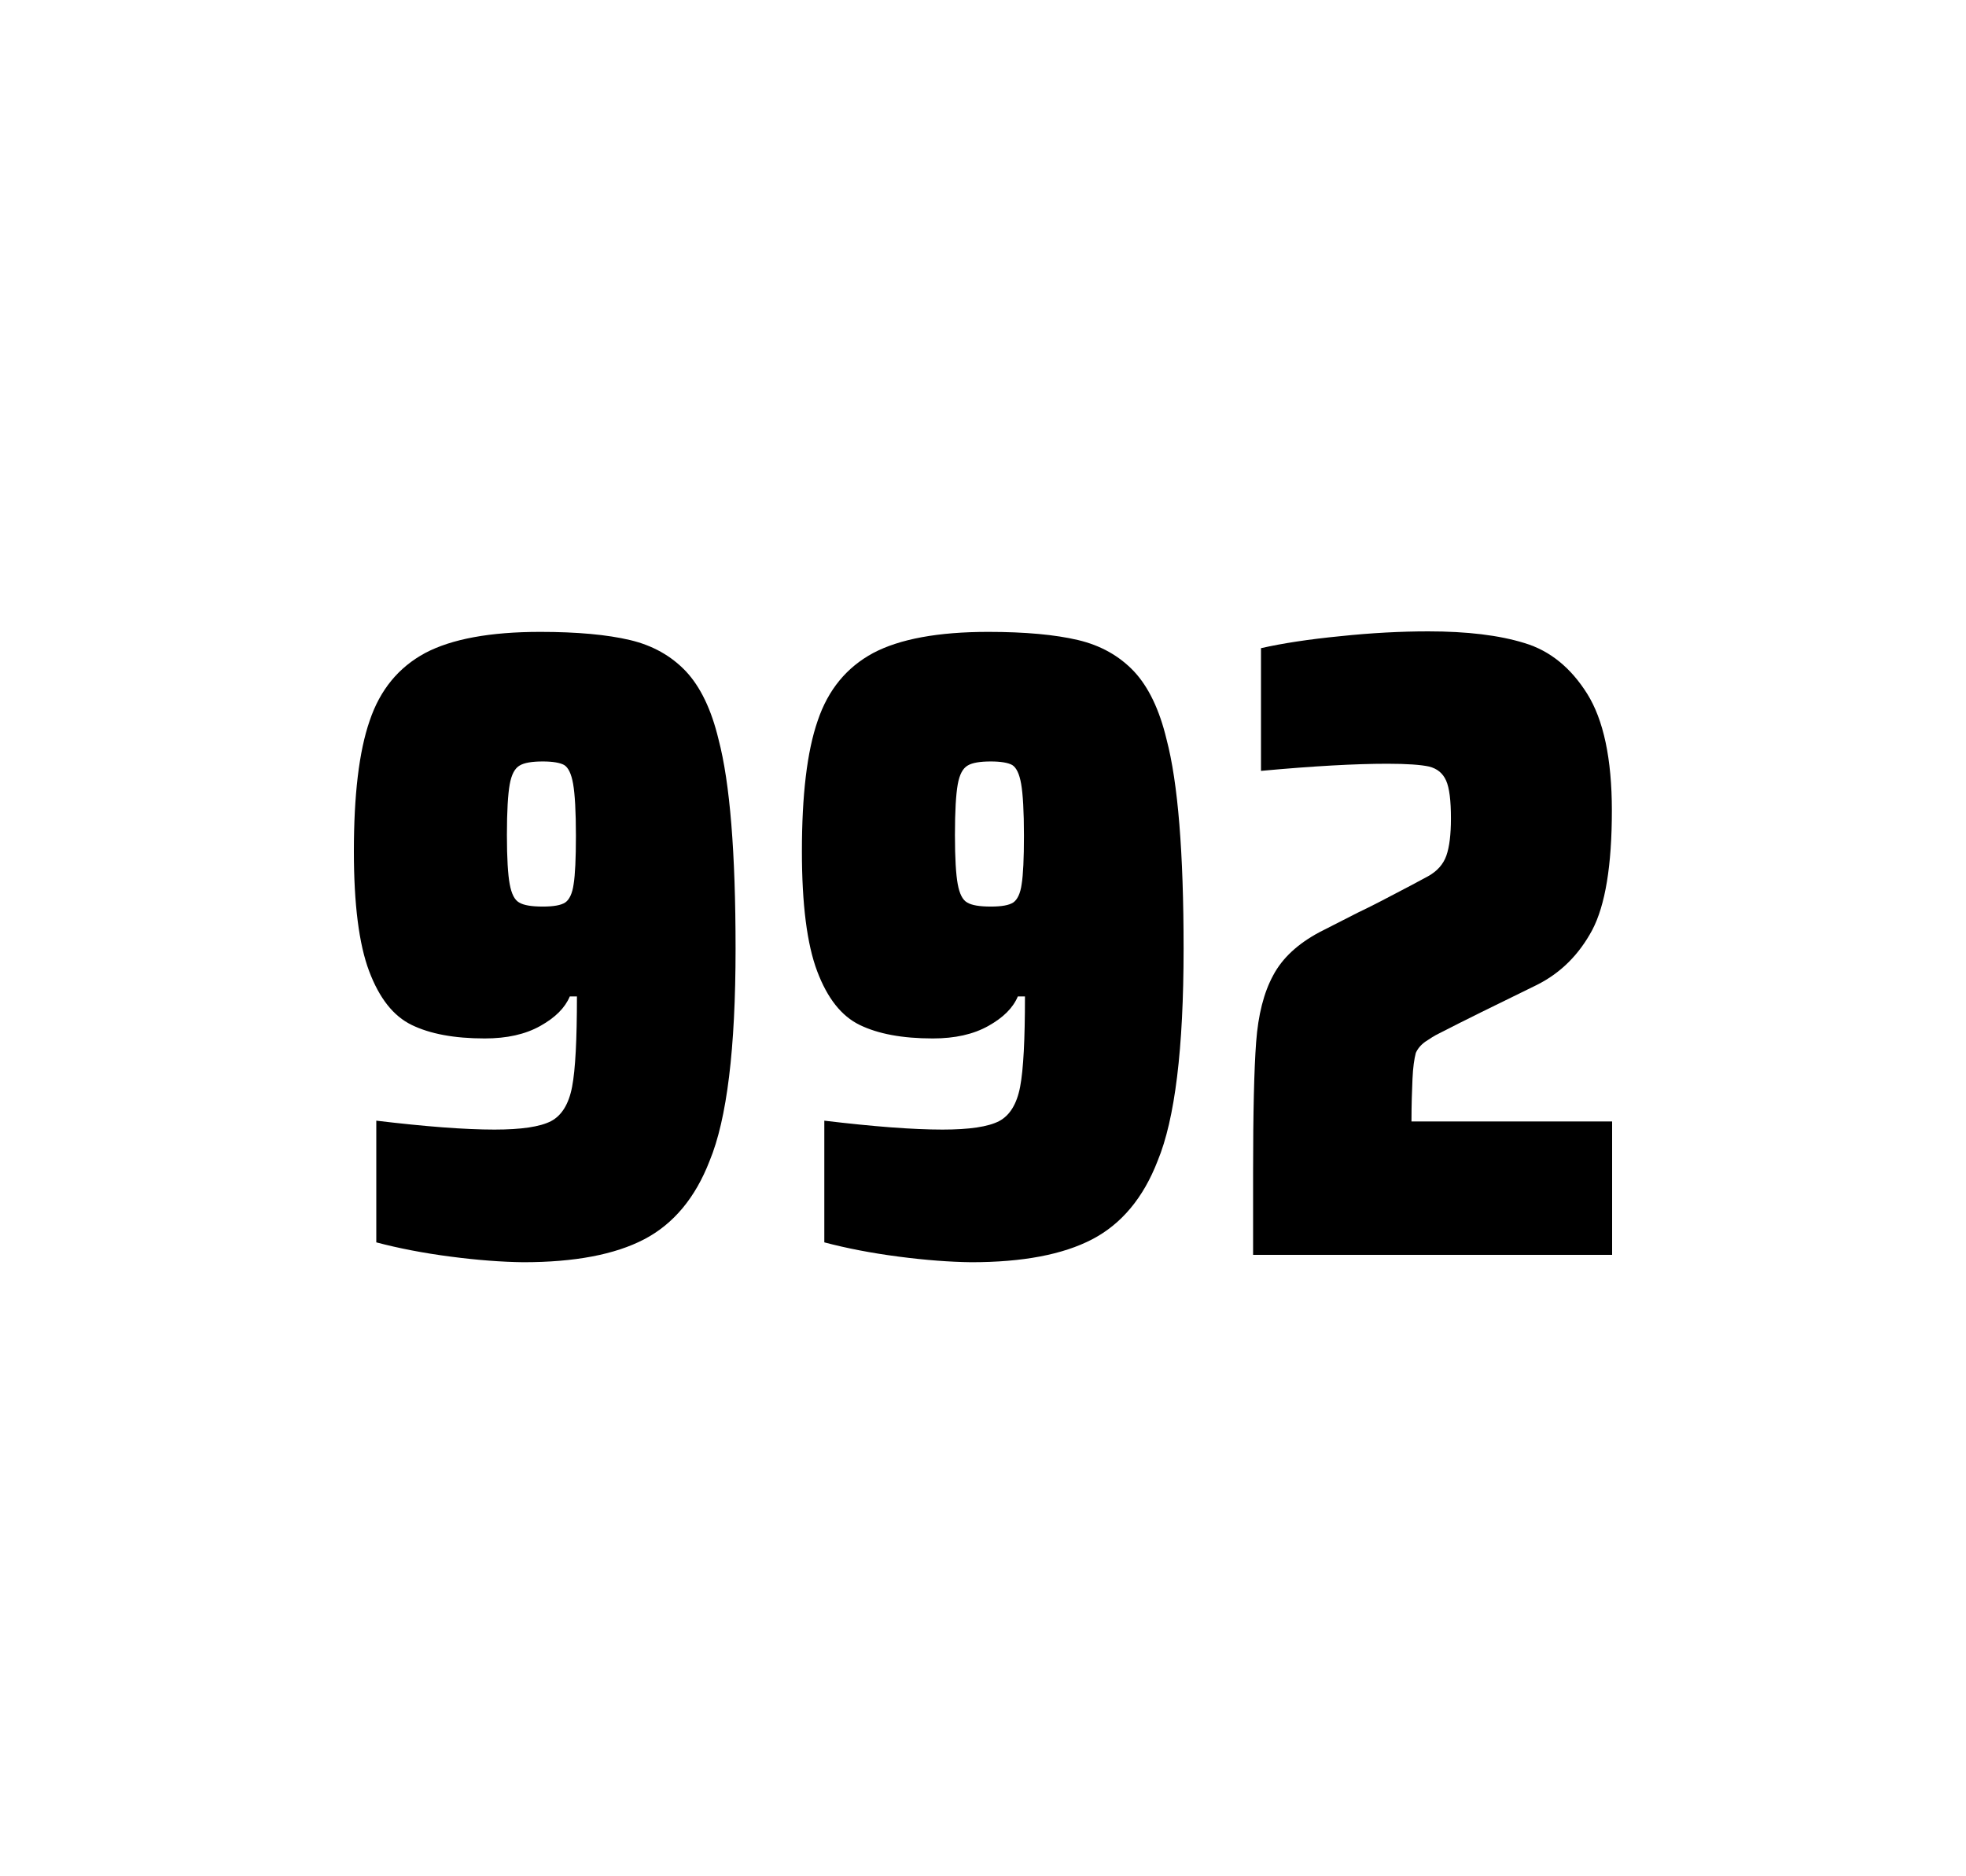 <?xml version="1.0" encoding="utf-8"?>
<svg version="1.1" id="wrapper" x="0px" y="0px" viewBox="0 0 772.1 737" style="enable-background:new 0 0 772.1 737;" xmlns="http://www.w3.org/2000/svg">
  <style type="text/css">
	.st0{fill:none;}
</style>
  <path id="frame" class="st0" d="M 1.5 0 L 770.5 0 C 771.3 0 772 0.7 772 1.5 L 772 735.4 C 772 736.2 771.3 736.9 770.5 736.9 L 1.5 736.9 C 0.7 736.9 0 736.2 0 735.4 L 0 1.5 C 0 0.7 0.7 0 1.5 0 Z"/>
  <g id="numbers"><path id="nine" d="M 176.978 493.6 C 166.178 492.2 156.478 490.3 147.778 488 L 147.778 440.2 C 166.978 442.5 182.478 443.7 194.178 443.7 C 204.778 443.7 212.078 442.6 216.378 440.4 C 220.578 438.2 223.378 433.7 224.678 426.9 C 225.978 420.1 226.578 408.3 226.578 391.4 L 223.778 391.4 C 221.878 395.9 218.078 399.7 212.178 403 C 206.278 406.3 199.078 407.9 190.378 407.9 C 178.378 407.9 168.878 406.1 161.678 402.6 C 154.478 399.1 148.978 392.1 144.978 381.5 C 140.978 370.9 138.978 355.2 138.978 334.4 C 138.978 312.4 140.978 295.2 145.178 283.1 C 149.278 270.9 156.578 262.1 166.978 256.5 C 177.378 251 192.478 248.2 212.178 248.2 C 226.678 248.2 238.478 249.3 247.378 251.4 C 256.278 253.5 263.578 257.6 269.378 263.7 C 275.078 269.8 279.378 278.7 282.178 290.4 C 286.678 307.5 288.878 334.9 288.878 372.7 C 288.878 411.9 285.478 439.6 278.678 456 C 273.078 470.5 264.478 480.8 252.978 486.8 C 241.478 492.8 225.678 495.8 205.478 495.8 C 197.178 495.7 187.678 495 176.978 493.6 Z M 221.978 354.5 C 223.578 353.4 224.778 351 225.278 347.3 C 225.878 343.6 226.178 337.2 226.178 328.3 C 226.178 318.7 225.778 311.9 225.078 307.9 C 224.378 303.9 223.178 301.5 221.578 300.5 C 219.978 299.6 217.078 299.1 213.178 299.1 C 208.978 299.1 205.878 299.6 204.078 300.7 C 202.178 301.8 200.878 304.2 200.178 308.1 C 199.478 312 199.078 318.6 199.078 328 C 199.078 337.1 199.478 343.6 200.178 347.3 C 200.878 351.1 202.078 353.5 203.878 354.5 C 205.678 355.6 208.778 356.1 213.178 356.1 C 217.378 356.1 220.278 355.6 221.978 354.5 Z"/><path id="nine" d="M 352.93 493.6 C 342.13 492.2 332.43 490.3 323.73 488 L 323.73 440.2 C 342.93 442.5 358.43 443.7 370.13 443.7 C 380.73 443.7 388.03 442.6 392.33 440.4 C 396.53 438.2 399.33 433.7 400.63 426.9 C 401.93 420.1 402.53 408.3 402.53 391.4 L 399.73 391.4 C 397.83 395.9 394.03 399.7 388.13 403 C 382.23 406.3 375.03 407.9 366.33 407.9 C 354.33 407.9 344.83 406.1 337.63 402.6 C 330.43 399.1 324.93 392.1 320.93 381.5 C 316.93 370.9 314.93 355.2 314.93 334.4 C 314.93 312.4 316.93 295.2 321.13 283.1 C 325.23 270.9 332.53 262.1 342.93 256.5 C 353.33 251 368.43 248.2 388.13 248.2 C 402.63 248.2 414.43 249.3 423.33 251.4 C 432.23 253.5 439.53 257.6 445.33 263.7 C 451.03 269.8 455.33 278.7 458.13 290.4 C 462.63 307.5 464.83 334.9 464.83 372.7 C 464.83 411.9 461.43 439.6 454.63 456 C 449.03 470.5 440.43 480.8 428.93 486.8 C 417.43 492.8 401.63 495.8 381.43 495.8 C 373.13 495.7 363.63 495 352.93 493.6 Z M 397.93 354.5 C 399.53 353.4 400.73 351 401.23 347.3 C 401.83 343.6 402.13 337.2 402.13 328.3 C 402.13 318.7 401.73 311.9 401.03 307.9 C 400.33 303.9 399.13 301.5 397.53 300.5 C 395.93 299.6 393.03 299.1 389.13 299.1 C 384.93 299.1 381.83 299.6 380.03 300.7 C 378.13 301.8 376.83 304.2 376.13 308.1 C 375.43 312 375.03 318.6 375.03 328 C 375.03 337.1 375.43 343.6 376.13 347.3 C 376.83 351.1 378.03 353.5 379.83 354.5 C 381.63 355.6 384.73 356.1 389.13 356.1 C 393.33 356.1 396.23 355.6 397.93 354.5 Z"/><path id="two" d="M 554.722 423.8 C 554.522 428.4 554.322 433.9 554.322 440.5 L 633.122 440.5 L 633.122 492.9 L 492.122 492.9 L 492.122 460.5 C 492.122 437.1 492.522 420 493.322 409.3 C 494.122 398.6 496.322 389.9 500.022 383.1 C 503.622 376.3 509.722 370.7 518.122 366.2 L 533.222 358.5 C 538.122 356.2 545.022 352.6 553.922 347.9 C 554.822 347.4 557.122 346.2 560.822 344.2 C 564.422 342.2 566.822 339.5 568.022 336.1 C 569.222 332.7 569.822 327.8 569.822 321.5 C 569.822 314.5 569.222 309.5 567.922 306.6 C 566.622 303.7 564.422 301.9 561.222 301.1 C 558.022 300.4 552.622 300 544.822 300 C 532.422 300 515.822 300.9 495.222 302.8 L 495.222 254.6 C 503.622 252.7 514.022 251.1 526.322 249.9 C 538.622 248.6 550.222 248 560.922 248 C 576.122 248 588.722 249.5 598.722 252.6 C 608.722 255.6 616.922 262.3 623.322 272.5 C 629.722 282.7 633.022 298 633.022 318.4 C 633.022 340 630.422 355.6 625.322 365.3 C 620.122 375 612.922 382.2 603.522 386.9 C 587.122 394.9 574.322 401.2 565.222 405.9 C 563.322 406.8 561.522 408 559.722 409.2 C 557.922 410.5 556.722 412 556.022 413.6 C 555.422 415.9 554.922 419.2 554.722 423.8 Z"/></g>
</svg>